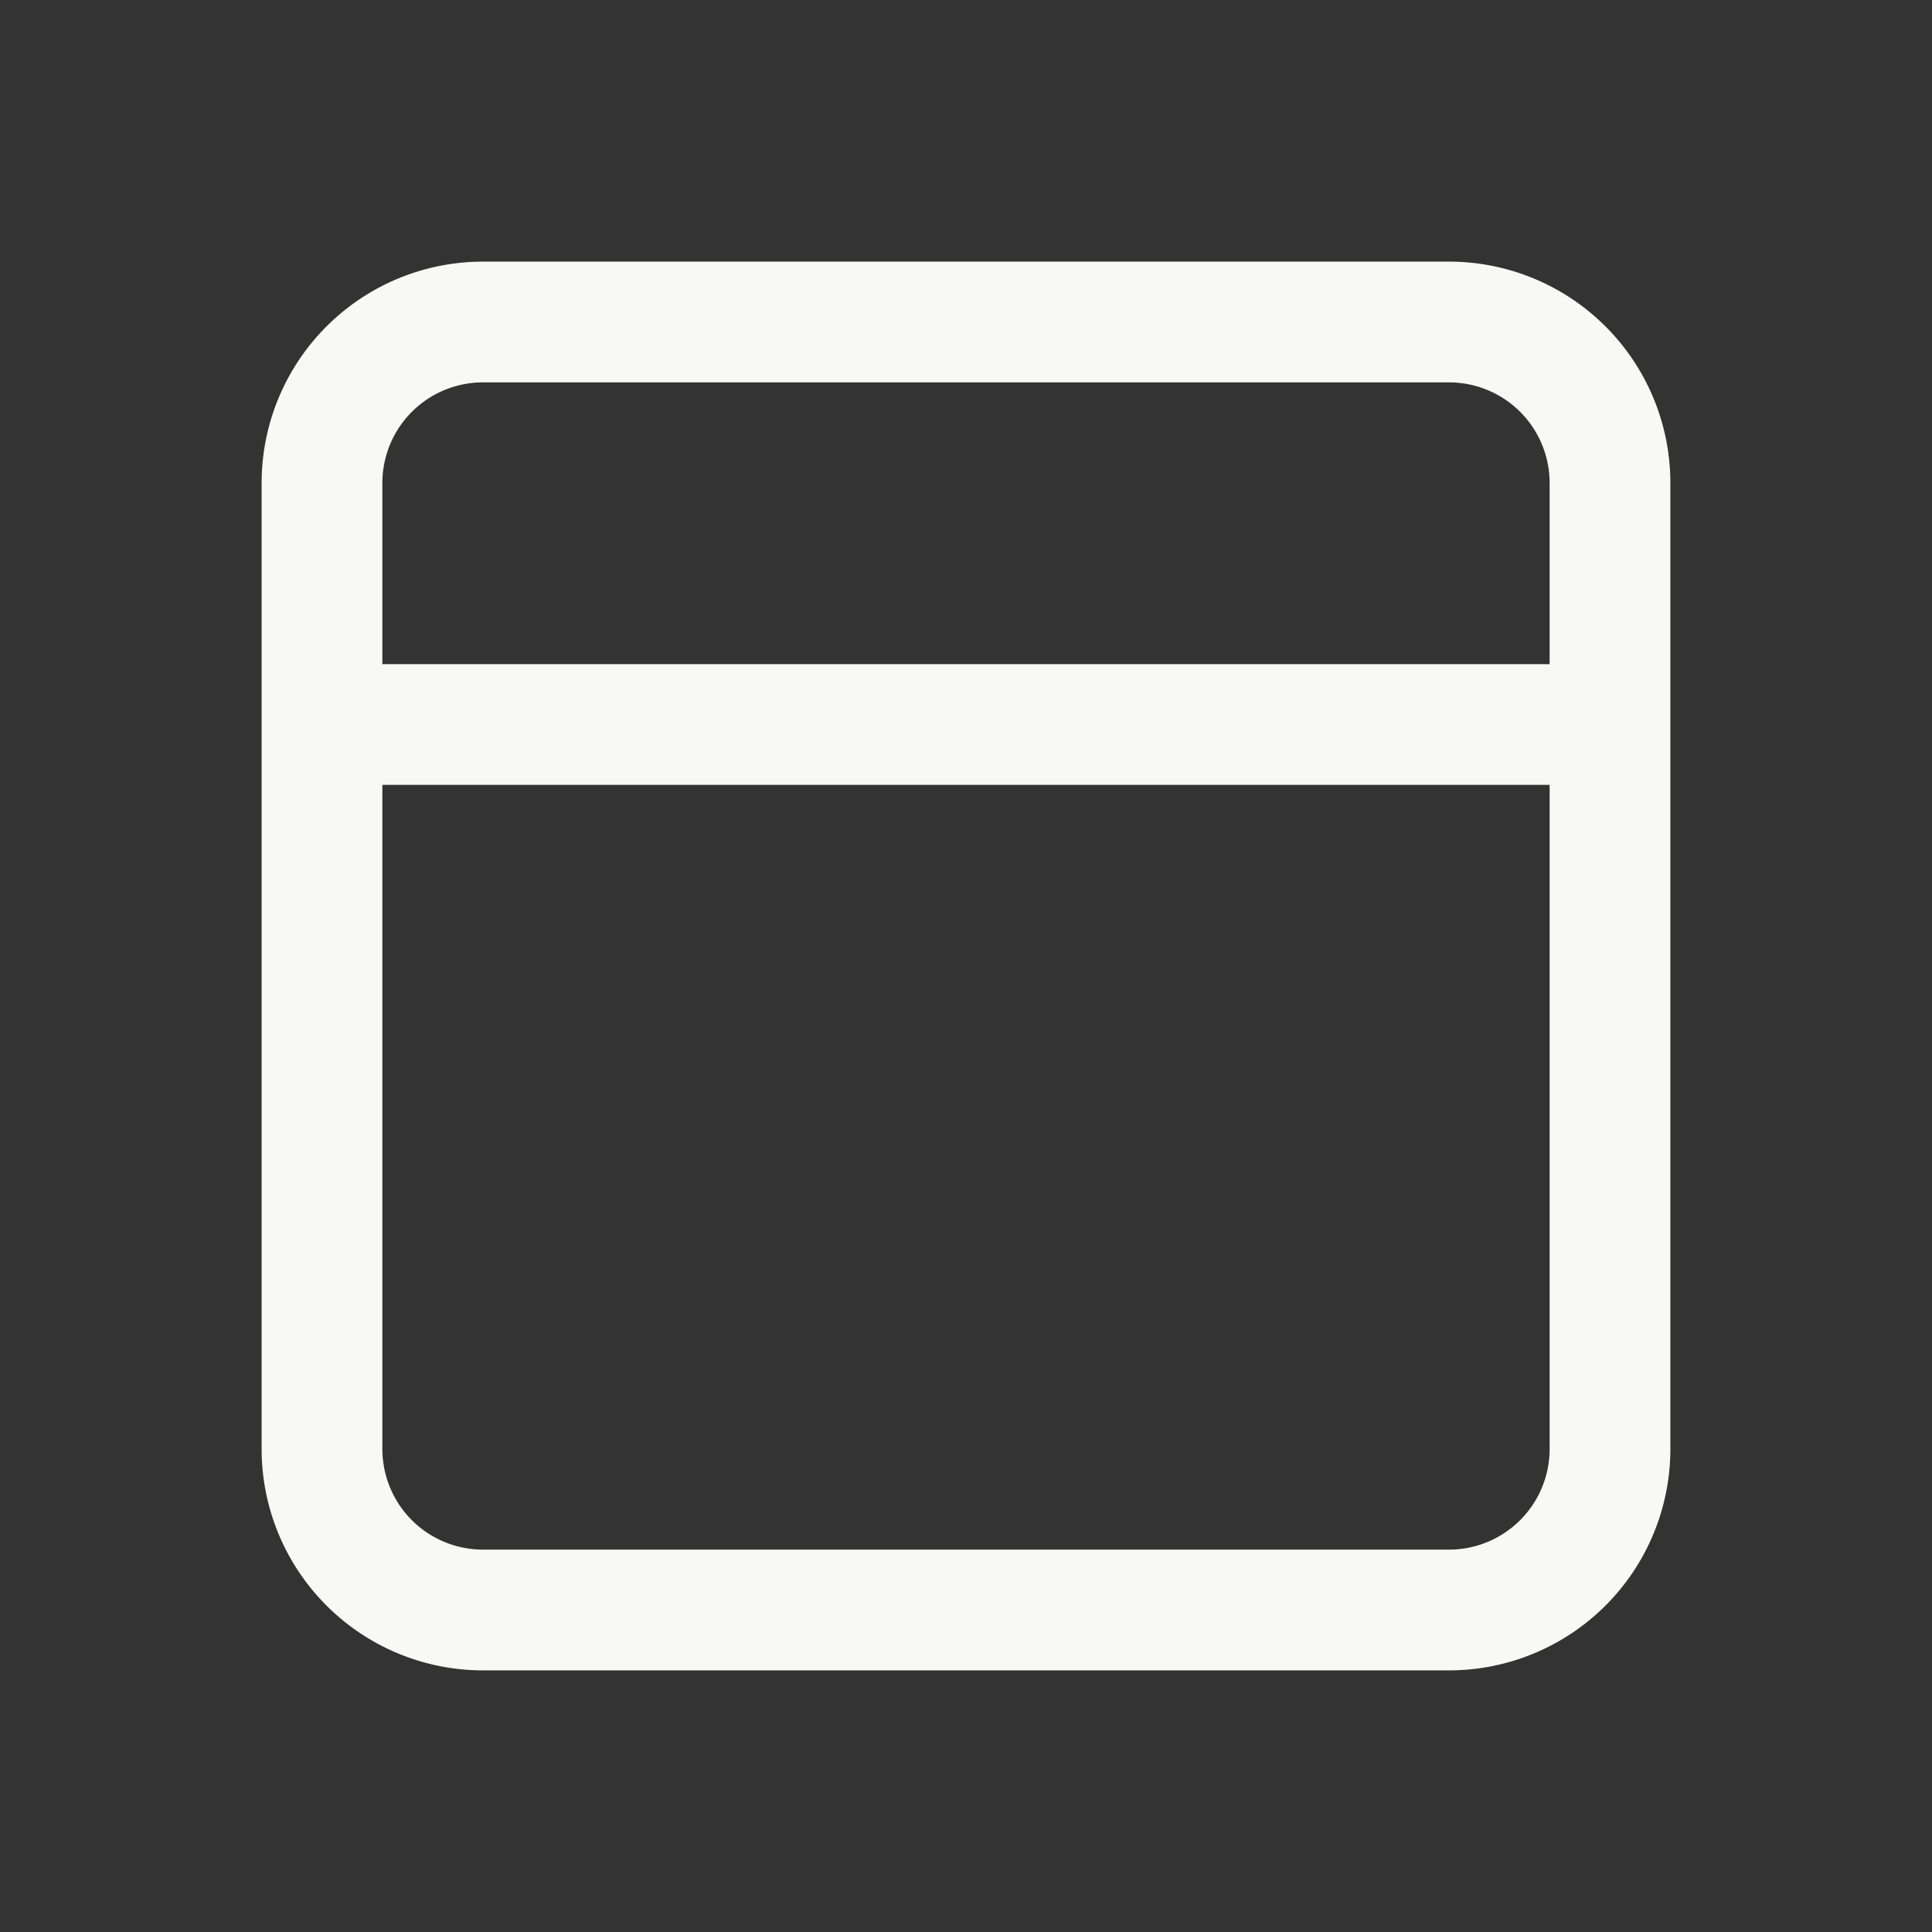 <svg xmlns="http://www.w3.org/2000/svg" width="24" height="24" fill="none"><rect width="100%" height="100%" fill="#333333" stroke="none"/><path fill="#F8F8F5" fill-rule="evenodd" d="M6 4.75A1.25 1.25 0 0 0 4.75 6v2.25h14.5V6A1.25 1.25 0 0 0 18 4.75H6zM20.75 6A2.75 2.75 0 0 0 18 3.25H6A2.75 2.75 0 0 0 3.25 6v12A2.75 2.75 0 0 0 6 20.75h12A2.75 2.75 0 0 0 20.75 18V6zm-1.5 3.75H4.75V18A1.25 1.25 0 0 0 6 19.25h12A1.25 1.25 0 0 0 19.25 18V9.75z" clip-rule="evenodd"/></svg>